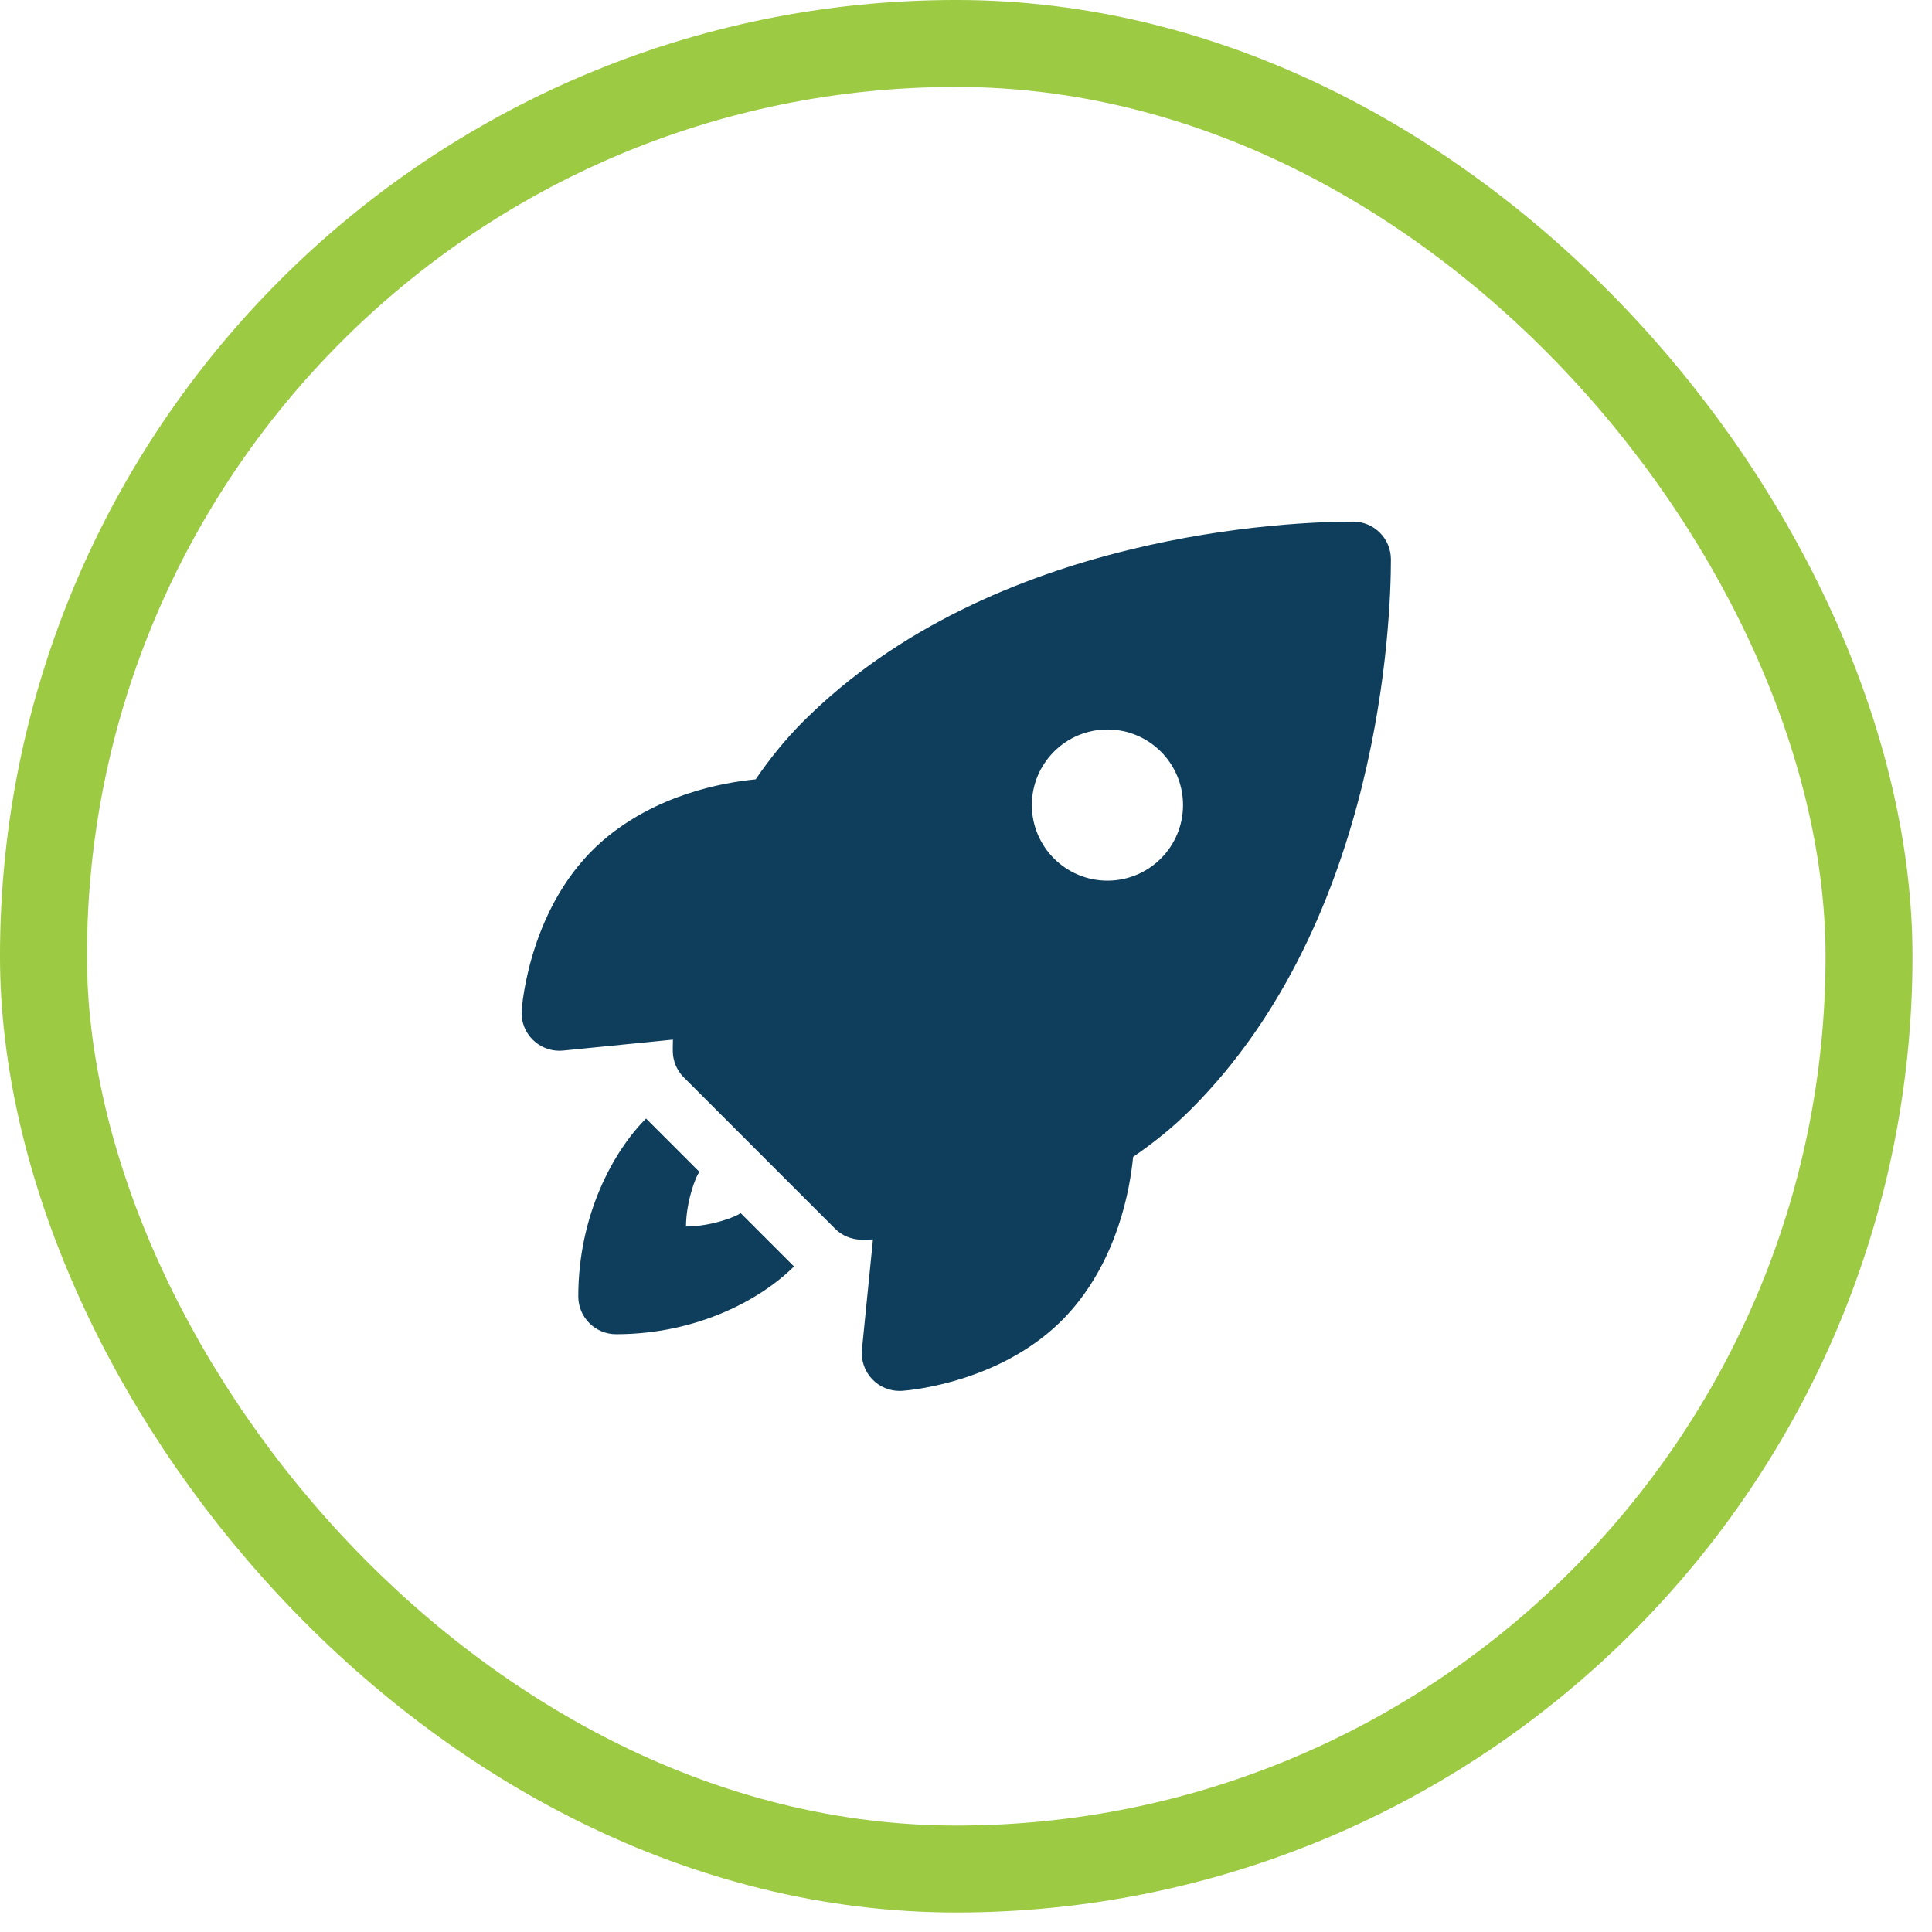 <svg width="81" height="81" viewBox="0 0 81 81" fill="none" xmlns="http://www.w3.org/2000/svg">
<rect x="1.822" y="1.822" width="76.538" height="76.538" rx="38.269" stroke="#9CCA43" stroke-width="3.645"/>
<path d="M56.73 21.868C54.279 21.868 41.653 22.271 33.672 30.251C32.903 31.021 32.251 31.839 31.682 32.674C30.265 32.812 27.499 33.325 25.277 35.24C22.198 37.894 21.884 42.183 21.871 42.365C21.84 42.83 22.016 43.284 22.351 43.607C22.648 43.894 23.044 44.053 23.453 44.053C23.505 44.053 23.558 44.05 23.61 44.045L28.213 43.586C28.204 43.861 28.206 44.039 28.207 44.082C28.215 44.493 28.381 44.883 28.671 45.173L35.009 51.512C35.299 51.802 35.69 51.967 36.1 51.975C36.117 51.975 36.153 51.976 36.204 51.976C36.279 51.976 36.456 51.969 36.599 51.965L36.138 56.572C36.092 57.036 36.252 57.497 36.575 57.832C36.874 58.142 37.286 58.315 37.714 58.315C37.748 58.315 37.783 58.314 37.818 58.312C37.999 58.3 42.288 57.986 44.941 54.906C46.853 52.687 47.367 49.918 47.507 48.501C48.342 47.932 49.16 47.281 49.93 46.51C57.91 38.532 58.315 25.903 58.315 23.453C58.315 22.578 57.605 21.868 56.73 21.868ZM46.43 30.584C48.18 30.584 49.599 32.003 49.599 33.753C49.599 35.503 48.18 36.922 46.43 36.922C44.68 36.922 43.261 35.503 43.261 33.753C43.261 32.003 44.68 30.584 46.43 30.584ZM27.086 46.894C25.713 48.267 24.245 50.948 24.245 54.353C24.245 55.228 24.955 55.938 25.83 55.938C29.233 55.938 31.915 54.47 33.288 53.096L31.048 50.856C30.892 51.013 29.772 51.423 28.761 51.422C28.761 50.408 29.171 49.291 29.327 49.135L27.086 46.894Z" fill="#0E3E5C"/>
</svg>
